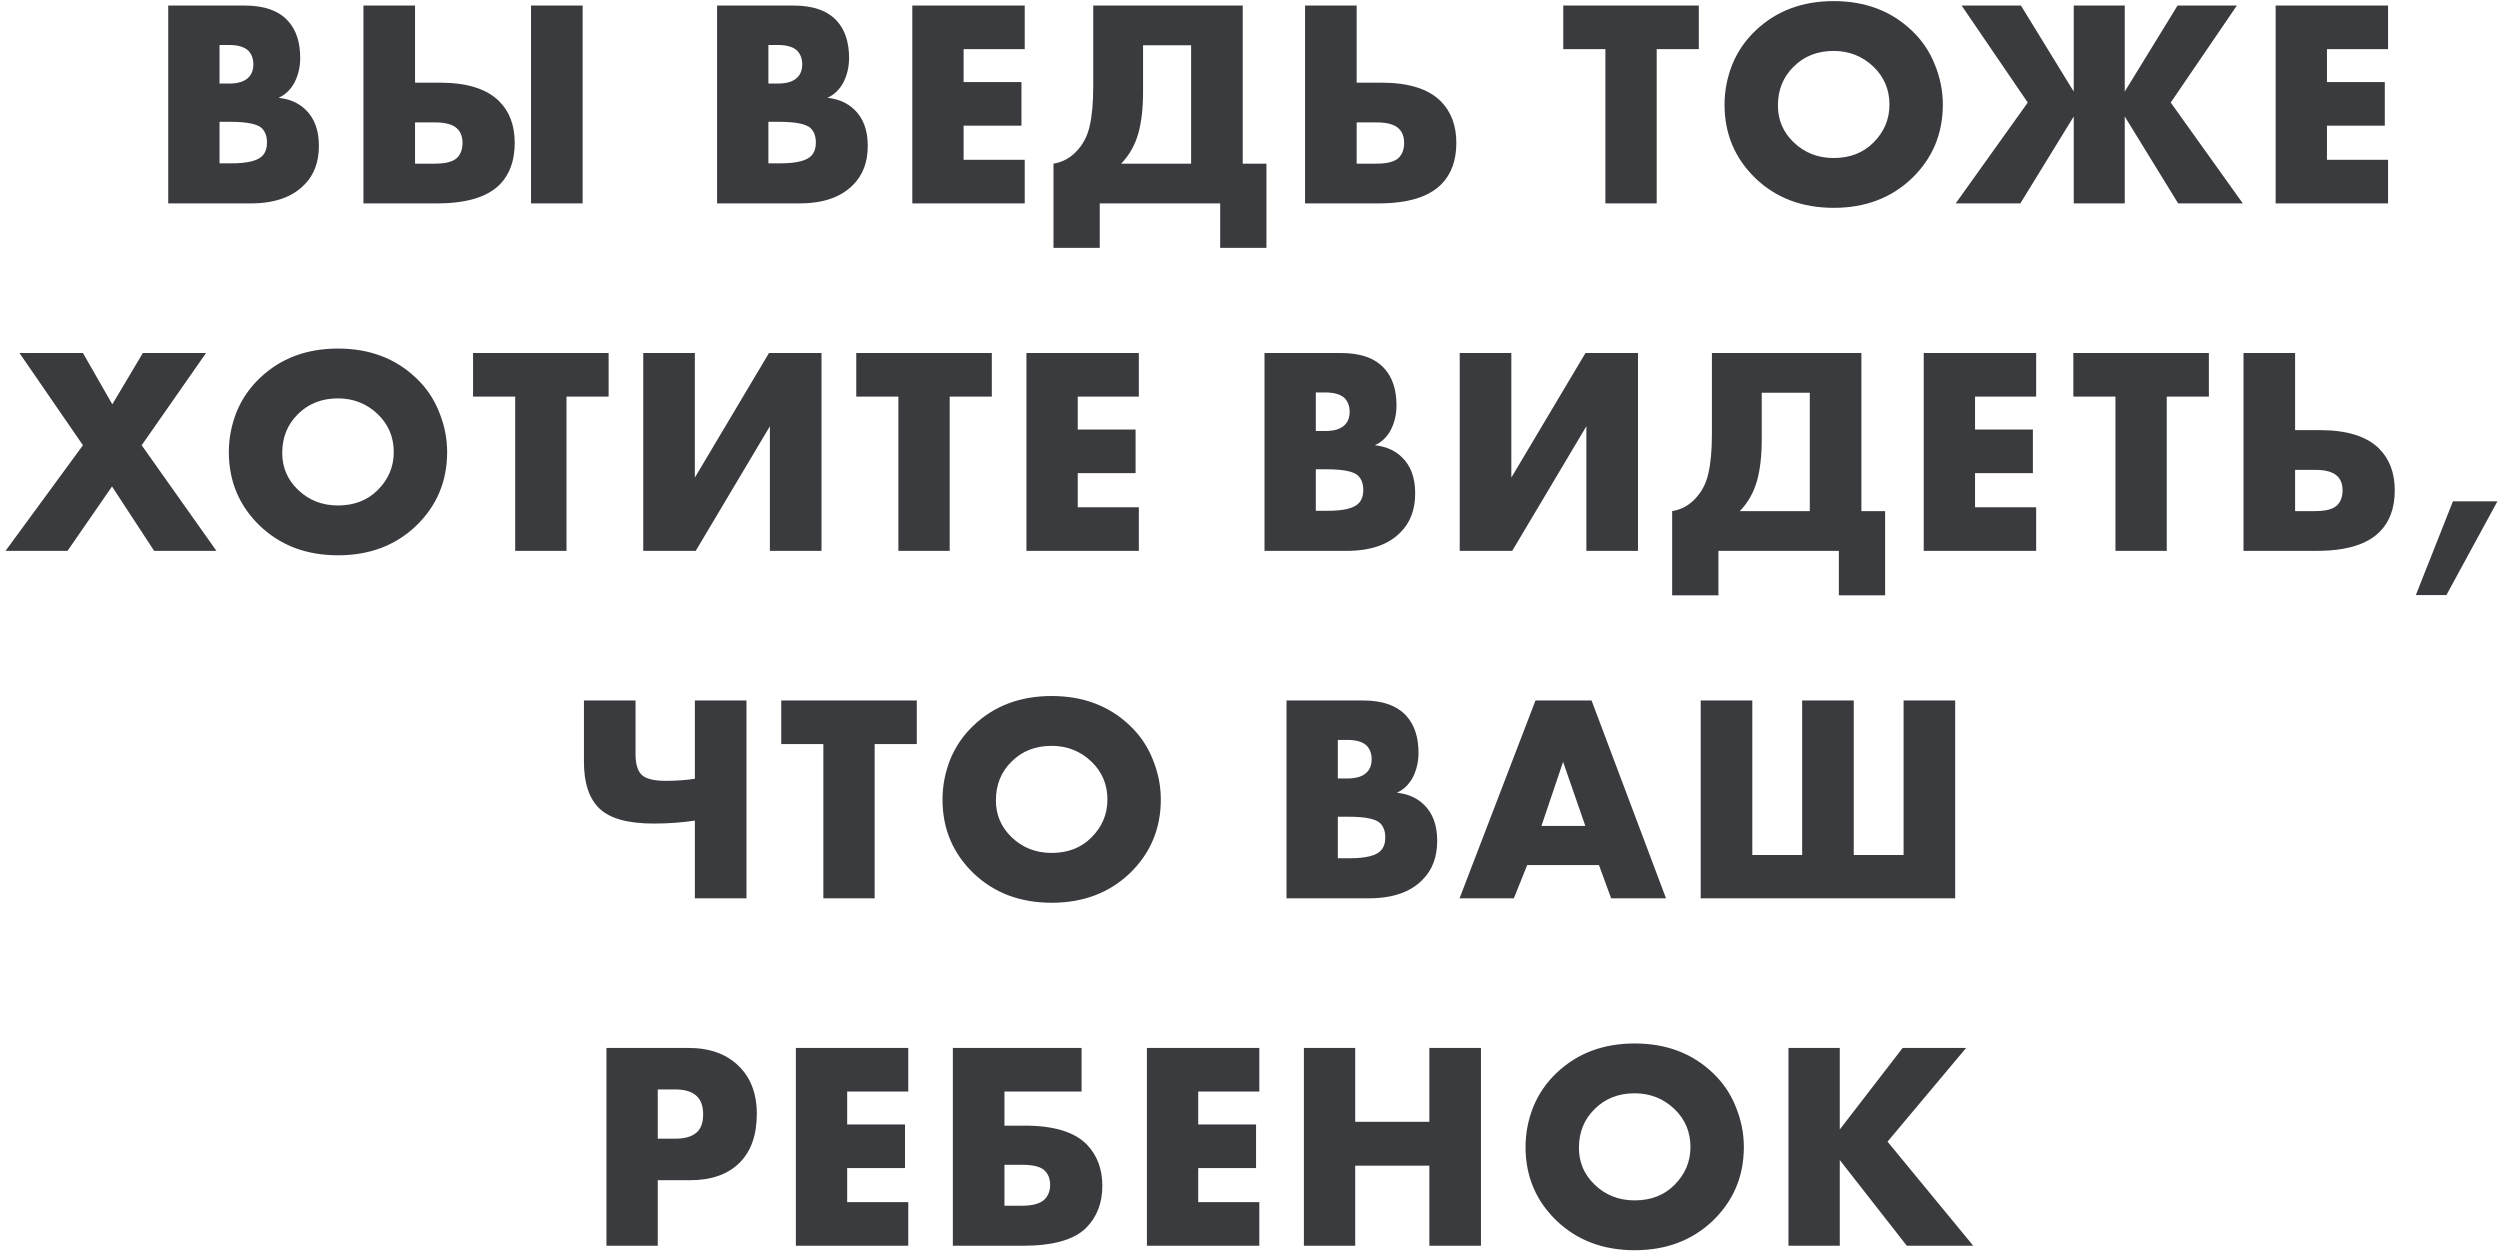 <?xml version="1.0" encoding="UTF-8"?> <svg xmlns="http://www.w3.org/2000/svg" width="295" height="148" viewBox="0 0 295 148" fill="none"> <path d="M29.58 24H19.85V0.655H28.88C31.19 0.655 32.893 1.262 33.99 2.475C34.947 3.525 35.425 4.983 35.425 6.85C35.425 7.877 35.203 8.833 34.76 9.72C34.293 10.583 33.663 11.19 32.87 11.54C34.176 11.68 35.238 12.147 36.055 12.94C37.105 13.943 37.63 15.367 37.63 17.21C37.63 19.123 37.058 20.652 35.915 21.795C34.492 23.265 32.38 24 29.58 24ZM25.905 5.31V9.86H27.025C28.098 9.86 28.868 9.615 29.335 9.125C29.708 8.752 29.895 8.238 29.895 7.585C29.895 6.955 29.708 6.43 29.335 6.01C28.868 5.543 28.098 5.31 27.025 5.31H25.905ZM25.905 14.375V19.275H27.27C29.23 19.275 30.478 18.96 31.015 18.33C31.341 17.957 31.505 17.455 31.505 16.825C31.505 16.102 31.306 15.542 30.91 15.145C30.396 14.632 29.148 14.375 27.165 14.375H25.905ZM62.661 24V0.655H68.751V24H62.661ZM42.886 24V0.655H48.976V9.755H51.916C55.089 9.755 57.411 10.478 58.881 11.925C60.117 13.138 60.736 14.783 60.736 16.86C60.736 18.937 60.152 20.57 58.986 21.76C57.516 23.253 55.042 24 51.566 24H42.886ZM48.976 19.31H51.321C52.604 19.31 53.479 19.077 53.946 18.61C54.366 18.19 54.576 17.607 54.576 16.86C54.576 16.113 54.354 15.542 53.911 15.145C53.421 14.678 52.557 14.445 51.321 14.445H48.976V19.31ZM94.346 24H84.616V0.655H93.646C95.956 0.655 97.659 1.262 98.756 2.475C99.713 3.525 100.191 4.983 100.191 6.85C100.191 7.877 99.969 8.833 99.526 9.72C99.059 10.583 98.43 11.19 97.636 11.54C98.943 11.68 100.005 12.147 100.821 12.94C101.871 13.943 102.396 15.367 102.396 17.21C102.396 19.123 101.825 20.652 100.681 21.795C99.258 23.265 97.146 24 94.346 24ZM90.671 5.31V9.86H91.791C92.865 9.86 93.635 9.615 94.101 9.125C94.475 8.752 94.661 8.238 94.661 7.585C94.661 6.955 94.475 6.43 94.101 6.01C93.635 5.543 92.865 5.31 91.791 5.31H90.671ZM90.671 14.375V19.275H92.036C93.996 19.275 95.245 18.96 95.781 18.33C96.108 17.957 96.271 17.455 96.271 16.825C96.271 16.102 96.073 15.542 95.676 15.145C95.163 14.632 93.915 14.375 91.931 14.375H90.671ZM120.917 0.655V5.8H113.707V9.685H120.532V14.83H113.707V18.855H120.917V24H107.652V0.655H120.917ZM129.001 0.655H146.641V19.31H149.441V29.25H143.981V24H129.771V29.25H124.311V19.31C125.338 19.147 126.224 18.68 126.971 17.91C127.788 17.07 128.324 16.055 128.581 14.865C128.861 13.652 129.001 12.112 129.001 10.245V0.655ZM134.881 5.345V10.84C134.881 12.777 134.694 14.41 134.321 15.74C133.924 17.14 133.248 18.33 132.291 19.31H140.551V5.345H134.881ZM153.997 24V0.655H160.087V9.755H163.027C166.2 9.755 168.522 10.478 169.992 11.925C171.229 13.162 171.847 14.807 171.847 16.86C171.847 18.937 171.252 20.57 170.062 21.76C168.569 23.253 166.107 24 162.677 24H153.997ZM160.087 19.31H162.432C163.715 19.31 164.59 19.077 165.057 18.61C165.477 18.19 165.687 17.607 165.687 16.86C165.687 16.113 165.465 15.542 165.022 15.145C164.532 14.678 163.669 14.445 162.432 14.445H160.087V19.31ZM200.46 5.8H195.49V24H189.435V5.8H184.465V0.655H200.46V5.8ZM229.255 12.345C229.255 15.798 228.03 18.703 225.58 21.06C223.153 23.37 220.085 24.525 216.375 24.525C212.665 24.525 209.596 23.37 207.17 21.06C204.72 18.703 203.495 15.798 203.495 12.345C203.495 10.735 203.798 9.16 204.405 7.62C205.035 6.08 205.956 4.738 207.17 3.595C209.596 1.285 212.665 0.13 216.375 0.13C220.085 0.13 223.153 1.285 225.58 3.595C226.793 4.738 227.703 6.08 228.31 7.62C228.94 9.16 229.255 10.735 229.255 12.345ZM216.375 6.01C214.461 6.01 212.886 6.628 211.65 7.865C210.413 9.078 209.795 10.607 209.795 12.45C209.795 14.153 210.413 15.6 211.65 16.79C212.933 18.027 214.508 18.645 216.375 18.645C218.288 18.645 219.851 18.038 221.065 16.825C222.325 15.565 222.955 14.072 222.955 12.345C222.955 10.572 222.325 9.078 221.065 7.865C219.758 6.628 218.195 6.01 216.375 6.01ZM244.701 24V13.745L238.401 24H230.771L239.276 12.1L231.471 0.655H238.471L244.701 10.805V0.655H250.721V10.805L256.951 0.655H263.951L256.146 12.1L264.651 24H257.021L250.721 13.745V24H244.701ZM281.791 0.655V5.8H274.581V9.685H281.406V14.83H274.581V18.855H281.791V24H268.526V0.655H281.791ZM0.653 65L9.788 52.54L2.298 41.655H9.788L13.253 47.71L16.858 41.655H24.313L16.718 52.54L25.538 65H18.188L13.218 57.405L7.968 65H0.653ZM52.763 53.345C52.763 56.798 51.538 59.703 49.088 62.06C46.661 64.37 43.593 65.525 39.883 65.525C36.173 65.525 33.105 64.37 30.678 62.06C28.228 59.703 27.003 56.798 27.003 53.345C27.003 51.735 27.306 50.16 27.913 48.62C28.543 47.08 29.465 45.738 30.678 44.595C33.105 42.285 36.173 41.13 39.883 41.13C43.593 41.13 46.661 42.285 49.088 44.595C50.301 45.738 51.211 47.08 51.818 48.62C52.448 50.16 52.763 51.735 52.763 53.345ZM39.883 47.01C37.97 47.01 36.395 47.628 35.158 48.865C33.921 50.078 33.303 51.607 33.303 53.45C33.303 55.153 33.921 56.6 35.158 57.79C36.441 59.027 38.016 59.645 39.883 59.645C41.796 59.645 43.36 59.038 44.573 57.825C45.833 56.565 46.463 55.072 46.463 53.345C46.463 51.572 45.833 50.078 44.573 48.865C43.266 47.628 41.703 47.01 39.883 47.01ZM71.817 46.8H66.847V65H60.792V46.8H55.822V41.655H71.817V46.8ZM75.902 41.655H81.992V56.355L90.742 41.655H96.937V65H90.847V50.3L82.097 65H75.902V41.655ZM117.034 46.8H112.064V65H106.009V46.8H101.039V41.655H117.034V46.8ZM134.384 41.655V46.8H127.174V50.685H133.999V55.83H127.174V59.855H134.384V65H121.119V41.655H134.384ZM158.942 65H149.212V41.655H158.242C160.552 41.655 162.255 42.262 163.352 43.475C164.308 44.525 164.787 45.983 164.787 47.85C164.787 48.877 164.565 49.833 164.122 50.72C163.655 51.583 163.025 52.19 162.232 52.54C163.538 52.68 164.6 53.147 165.417 53.94C166.467 54.943 166.992 56.367 166.992 58.21C166.992 60.123 166.42 61.652 165.277 62.795C163.853 64.265 161.742 65 158.942 65ZM155.267 46.31V50.86H156.387C157.46 50.86 158.23 50.615 158.697 50.125C159.07 49.752 159.257 49.238 159.257 48.585C159.257 47.955 159.07 47.43 158.697 47.01C158.23 46.543 157.46 46.31 156.387 46.31H155.267ZM155.267 55.375V60.275H156.632C158.592 60.275 159.84 59.96 160.377 59.33C160.703 58.957 160.867 58.455 160.867 57.825C160.867 57.102 160.668 56.542 160.272 56.145C159.758 55.632 158.51 55.375 156.527 55.375H155.267ZM172.247 41.655H178.337V56.355L187.087 41.655H193.282V65H187.192V50.3L178.442 65H172.247V41.655ZM202.005 41.655H219.645V60.31H222.445V70.25H216.985V65H202.775V70.25H197.315V60.31C198.342 60.147 199.228 59.68 199.975 58.91C200.792 58.07 201.328 57.055 201.585 55.865C201.865 54.652 202.005 53.112 202.005 51.245V41.655ZM207.885 46.345V51.84C207.885 53.777 207.698 55.41 207.325 56.74C206.928 58.14 206.252 59.33 205.295 60.31H213.555V46.345H207.885ZM240.266 41.655V46.8H233.056V50.685H239.881V55.83H233.056V59.855H240.266V65H227.001V41.655H240.266ZM260.648 46.8H255.678V65H249.623V46.8H244.653V41.655H260.648V46.8ZM264.732 65V41.655H270.822V50.755H273.762C276.936 50.755 279.257 51.478 280.727 52.925C281.964 54.162 282.582 55.807 282.582 57.86C282.582 59.937 281.987 61.57 280.797 62.76C279.304 64.253 276.842 65 273.412 65H264.732ZM270.822 60.31H273.167C274.451 60.31 275.326 60.077 275.792 59.61C276.212 59.19 276.422 58.607 276.422 57.86C276.422 57.113 276.201 56.542 275.757 56.145C275.267 55.678 274.404 55.445 273.167 55.445H270.822V60.31ZM285.071 70.215L289.446 59.155H294.696L288.676 70.215H285.071ZM81.995 106V96.83C80.455 97.063 78.834 97.18 77.13 97.18C74.12 97.18 71.997 96.597 70.76 95.43C69.524 94.263 68.905 92.42 68.905 89.9V82.655H74.995V88.99C74.995 90.133 75.229 90.938 75.695 91.405C76.185 91.895 77.142 92.14 78.565 92.14C79.802 92.14 80.945 92.058 81.995 91.895V82.655H88.085V106H81.995ZM108.181 87.8H103.211V106H97.156V87.8H92.186V82.655H108.181V87.8ZM136.976 94.345C136.976 97.798 135.751 100.703 133.301 103.06C130.874 105.37 127.806 106.525 124.096 106.525C120.386 106.525 117.317 105.37 114.891 103.06C112.441 100.703 111.216 97.798 111.216 94.345C111.216 92.735 111.519 91.16 112.126 89.62C112.756 88.08 113.677 86.738 114.891 85.595C117.317 83.285 120.386 82.13 124.096 82.13C127.806 82.13 130.874 83.285 133.301 85.595C134.514 86.738 135.424 88.08 136.031 89.62C136.661 91.16 136.976 92.735 136.976 94.345ZM124.096 88.01C122.182 88.01 120.607 88.628 119.371 89.865C118.134 91.078 117.516 92.607 117.516 94.45C117.516 96.153 118.134 97.6 119.371 98.79C120.654 100.027 122.229 100.645 124.096 100.645C126.009 100.645 127.572 100.038 128.786 98.825C130.046 97.565 130.676 96.072 130.676 94.345C130.676 92.572 130.046 91.078 128.786 89.865C127.479 88.628 125.916 88.01 124.096 88.01ZM161.539 106H151.809V82.655H160.839C163.149 82.655 164.852 83.262 165.949 84.475C166.905 85.525 167.384 86.983 167.384 88.85C167.384 89.877 167.162 90.833 166.719 91.72C166.252 92.583 165.622 93.19 164.829 93.54C166.135 93.68 167.197 94.147 168.014 94.94C169.064 95.943 169.589 97.367 169.589 99.21C169.589 101.123 169.017 102.652 167.874 103.795C166.45 105.265 164.339 106 161.539 106ZM157.864 87.31V91.86H158.984C160.057 91.86 160.827 91.615 161.294 91.125C161.667 90.752 161.854 90.238 161.854 89.585C161.854 88.955 161.667 88.43 161.294 88.01C160.827 87.543 160.057 87.31 158.984 87.31H157.864ZM157.864 96.375V101.275H159.229C161.189 101.275 162.437 100.96 162.974 100.33C163.3 99.957 163.464 99.455 163.464 98.825C163.464 98.102 163.265 97.542 162.869 97.145C162.355 96.632 161.107 96.375 159.124 96.375H157.864ZM190.114 106L188.679 102.08H180.209L178.634 106H172.229L181.189 82.655H187.804L196.589 106H190.114ZM181.889 97.46H187.069L184.444 89.9L181.889 97.46ZM200.683 106V82.655H206.773V100.89H212.653V82.655H218.743V100.89H224.623V82.655H230.713V106H200.683ZM81.43 139.265H77.615V147H71.56V123.655H81.22C83.716 123.655 85.688 124.355 87.135 125.755C88.581 127.155 89.305 129.045 89.305 131.425C89.305 133.945 88.616 135.882 87.24 137.235C85.863 138.588 83.926 139.265 81.43 139.265ZM77.615 128.555V134.365H79.645C80.811 134.365 81.663 134.12 82.2 133.63C82.713 133.187 82.97 132.475 82.97 131.495C82.97 130.562 82.736 129.862 82.27 129.395C81.733 128.835 80.87 128.555 79.68 128.555H77.615ZM107.177 123.655V128.8H99.967V132.685H106.792V137.83H99.967V141.855H107.177V147H93.912V123.655H107.177ZM112.436 147V123.655H127.626V128.8H118.526V132.825H120.906C124.382 132.825 126.844 133.583 128.291 135.1C129.481 136.36 130.076 137.97 130.076 139.93C130.076 141.96 129.434 143.617 128.151 144.9C126.727 146.3 124.242 147 120.696 147H112.436ZM118.526 142.275H120.626C121.909 142.275 122.807 142.007 123.321 141.47C123.717 141.027 123.916 140.478 123.916 139.825C123.916 139.078 123.682 138.495 123.216 138.075C122.726 137.655 121.862 137.445 120.626 137.445H118.526V142.275ZM148.6 123.655V128.8H141.39V132.685H148.215V137.83H141.39V141.855H148.6V147H135.335V123.655H148.6ZM159.914 123.655V132.37H168.664V123.655H174.754V147H168.664V137.55H159.914V147H153.859V123.655H159.914ZM205.774 135.345C205.774 138.798 204.549 141.703 202.099 144.06C199.673 146.37 196.604 147.525 192.894 147.525C189.184 147.525 186.116 146.37 183.689 144.06C181.239 141.703 180.014 138.798 180.014 135.345C180.014 133.735 180.318 132.16 180.924 130.62C181.554 129.08 182.476 127.738 183.689 126.595C186.116 124.285 189.184 123.13 192.894 123.13C196.604 123.13 199.673 124.285 202.099 126.595C203.313 127.738 204.223 129.08 204.829 130.62C205.459 132.16 205.774 133.735 205.774 135.345ZM192.894 129.01C190.981 129.01 189.406 129.628 188.169 130.865C186.933 132.078 186.314 133.607 186.314 135.45C186.314 137.153 186.933 138.6 188.169 139.79C189.453 141.027 191.028 141.645 192.894 141.645C194.808 141.645 196.371 141.038 197.584 139.825C198.844 138.565 199.474 137.072 199.474 135.345C199.474 133.572 198.844 132.078 197.584 130.865C196.278 129.628 194.714 129.01 192.894 129.01ZM217.094 123.655V133.28L224.514 123.655H232.004L222.729 134.715L232.844 147H225.004L217.094 136.885V147H211.039V123.655H217.094Z" fill="#3A3B3E"></path> </svg> 